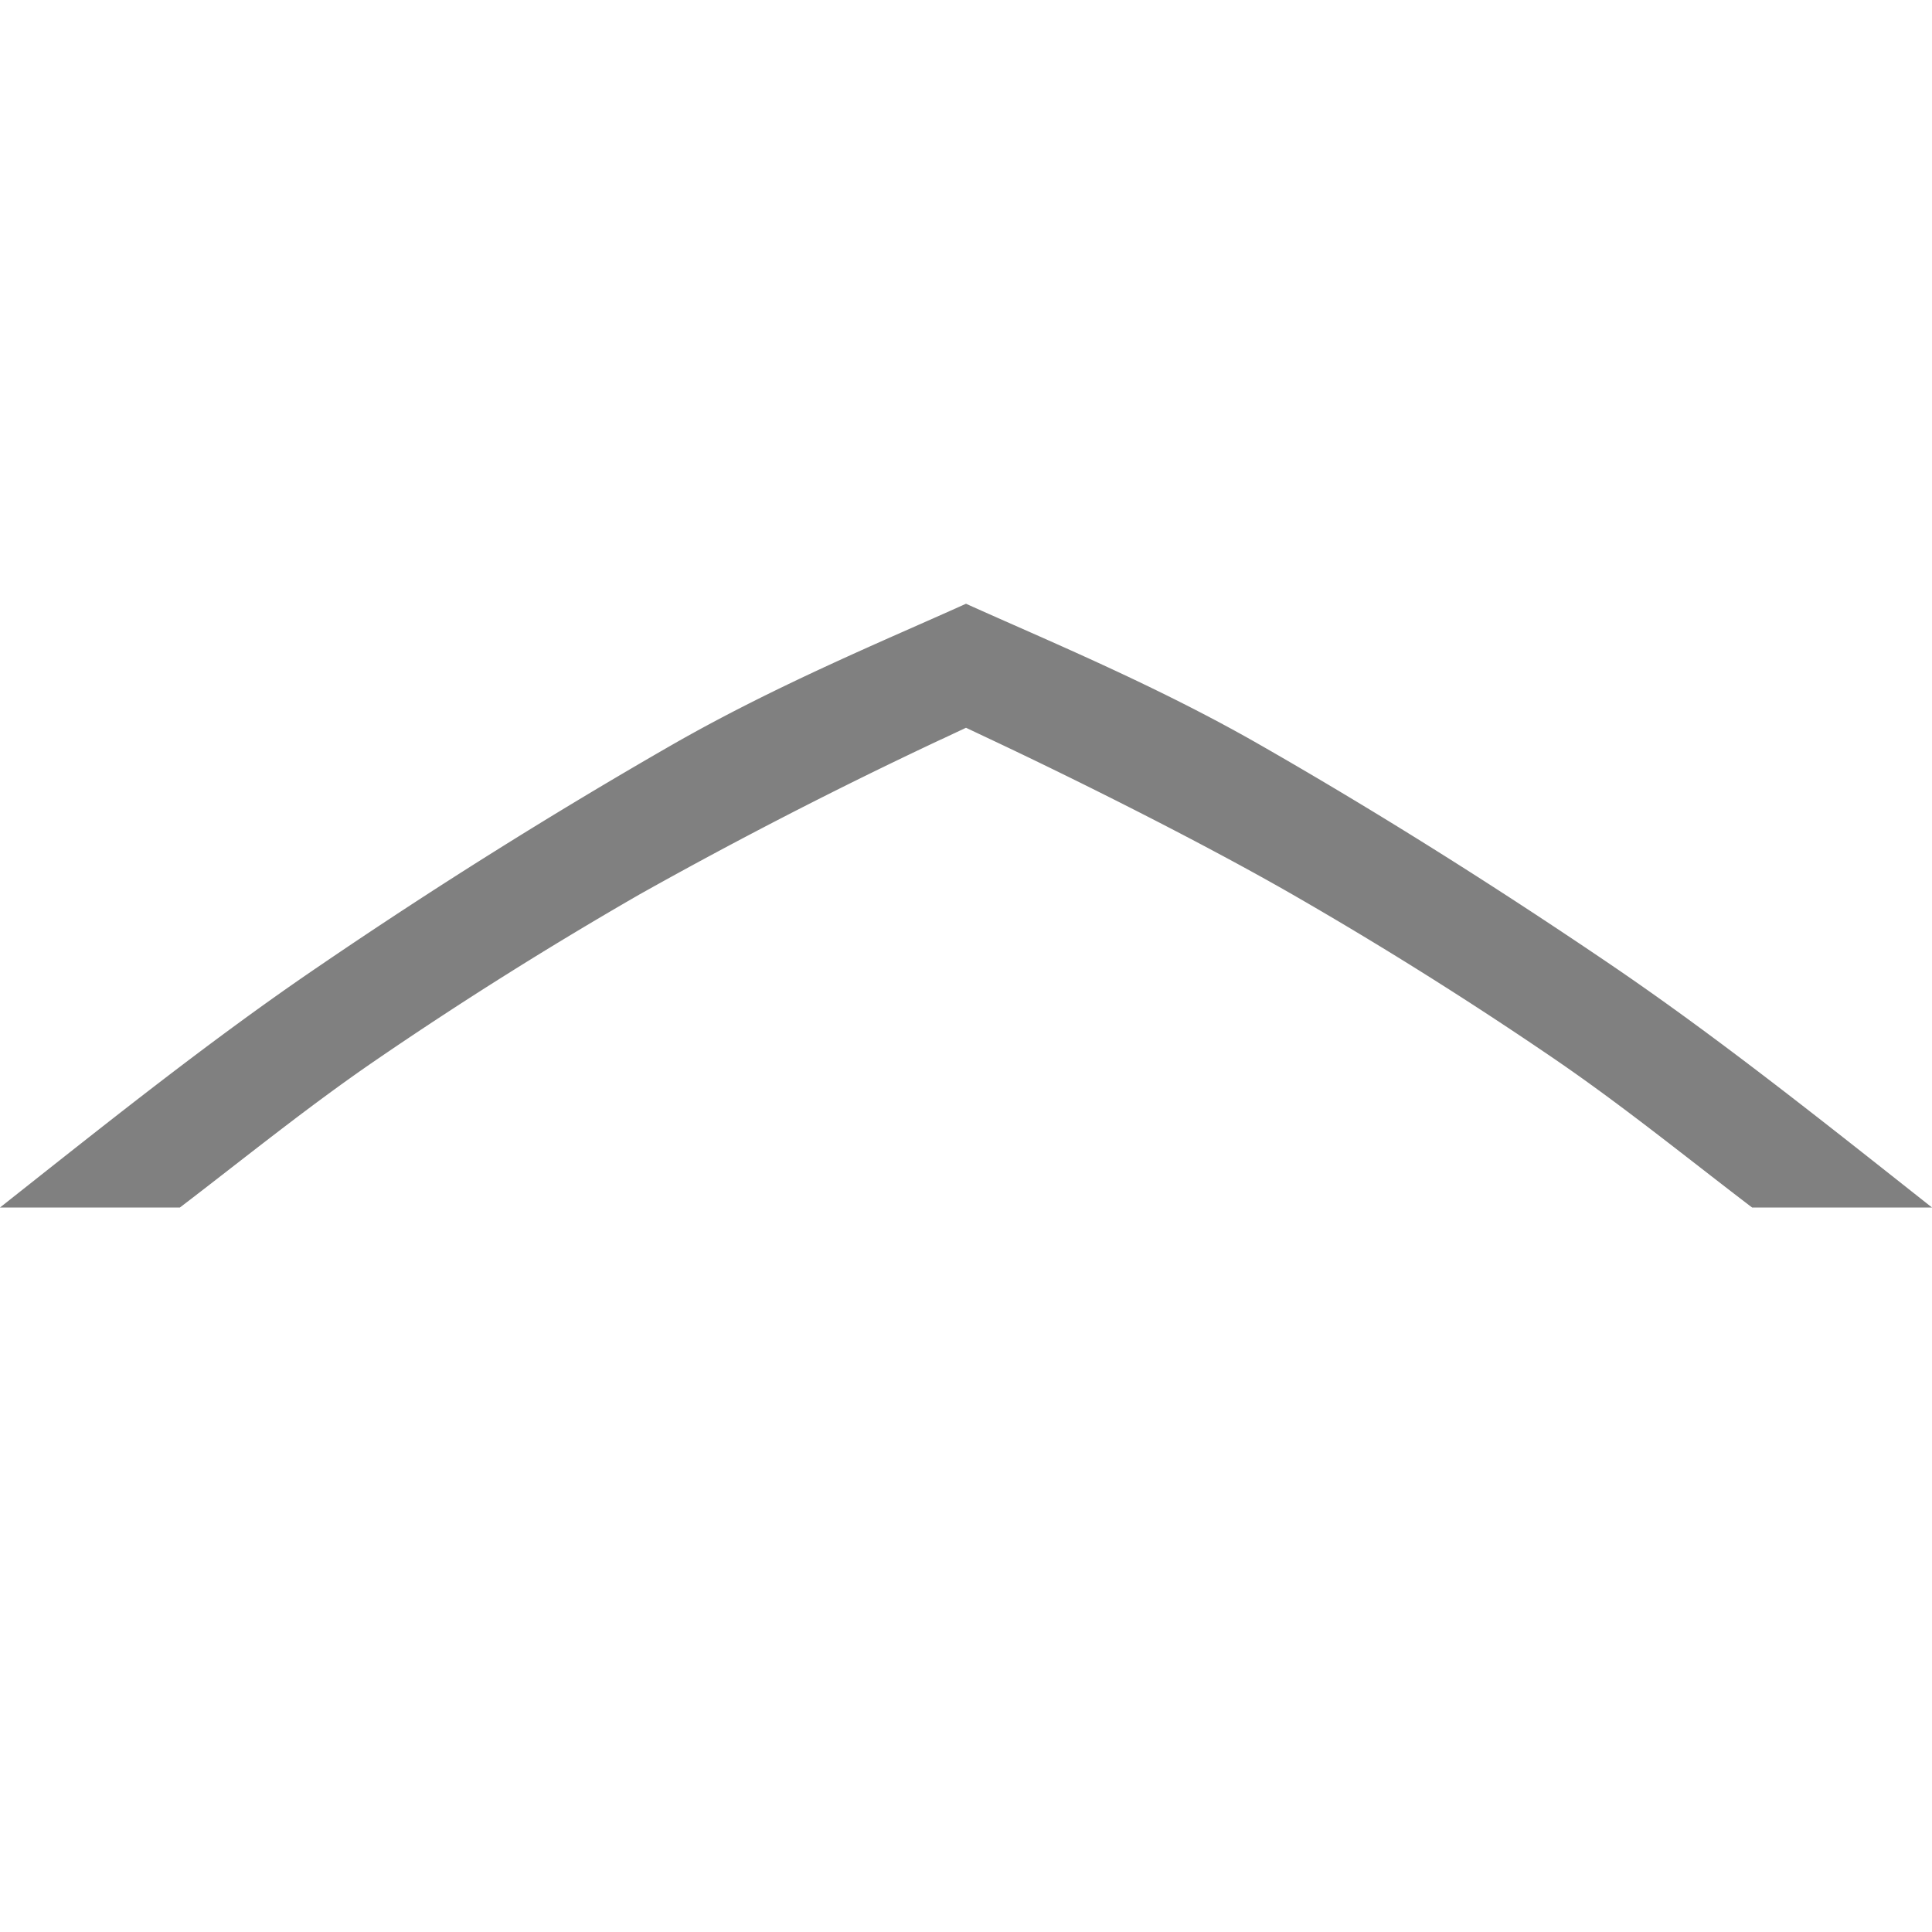 <svg viewBox="0 0 16 16" xmlns="http://www.w3.org/2000/svg">
 <path d="M16 10c-.874-.69-1.757-1.397-2.656-2.008-1-.679-1.972-1.287-2.912-1.825C9.564 5.67 8.658 5.297 8 5c-.658.297-1.564.67-2.432 1.167a44.819 44.819 0 0 0-2.912 1.825C1.756 8.602.874 9.309 0 10h1.49c.524-.4 1.062-.837 1.625-1.222.71-.486 1.437-.942 2.18-1.37a39.201 39.201 0 0 1 2.5-1.285h.001L8 6.027l.203.096c.71.334 1.747.852 2.501 1.285.744.428 1.47.884 2.181 1.37.562.385 1.1.822 1.625 1.222H16z" fill="gray"/>
</svg>

